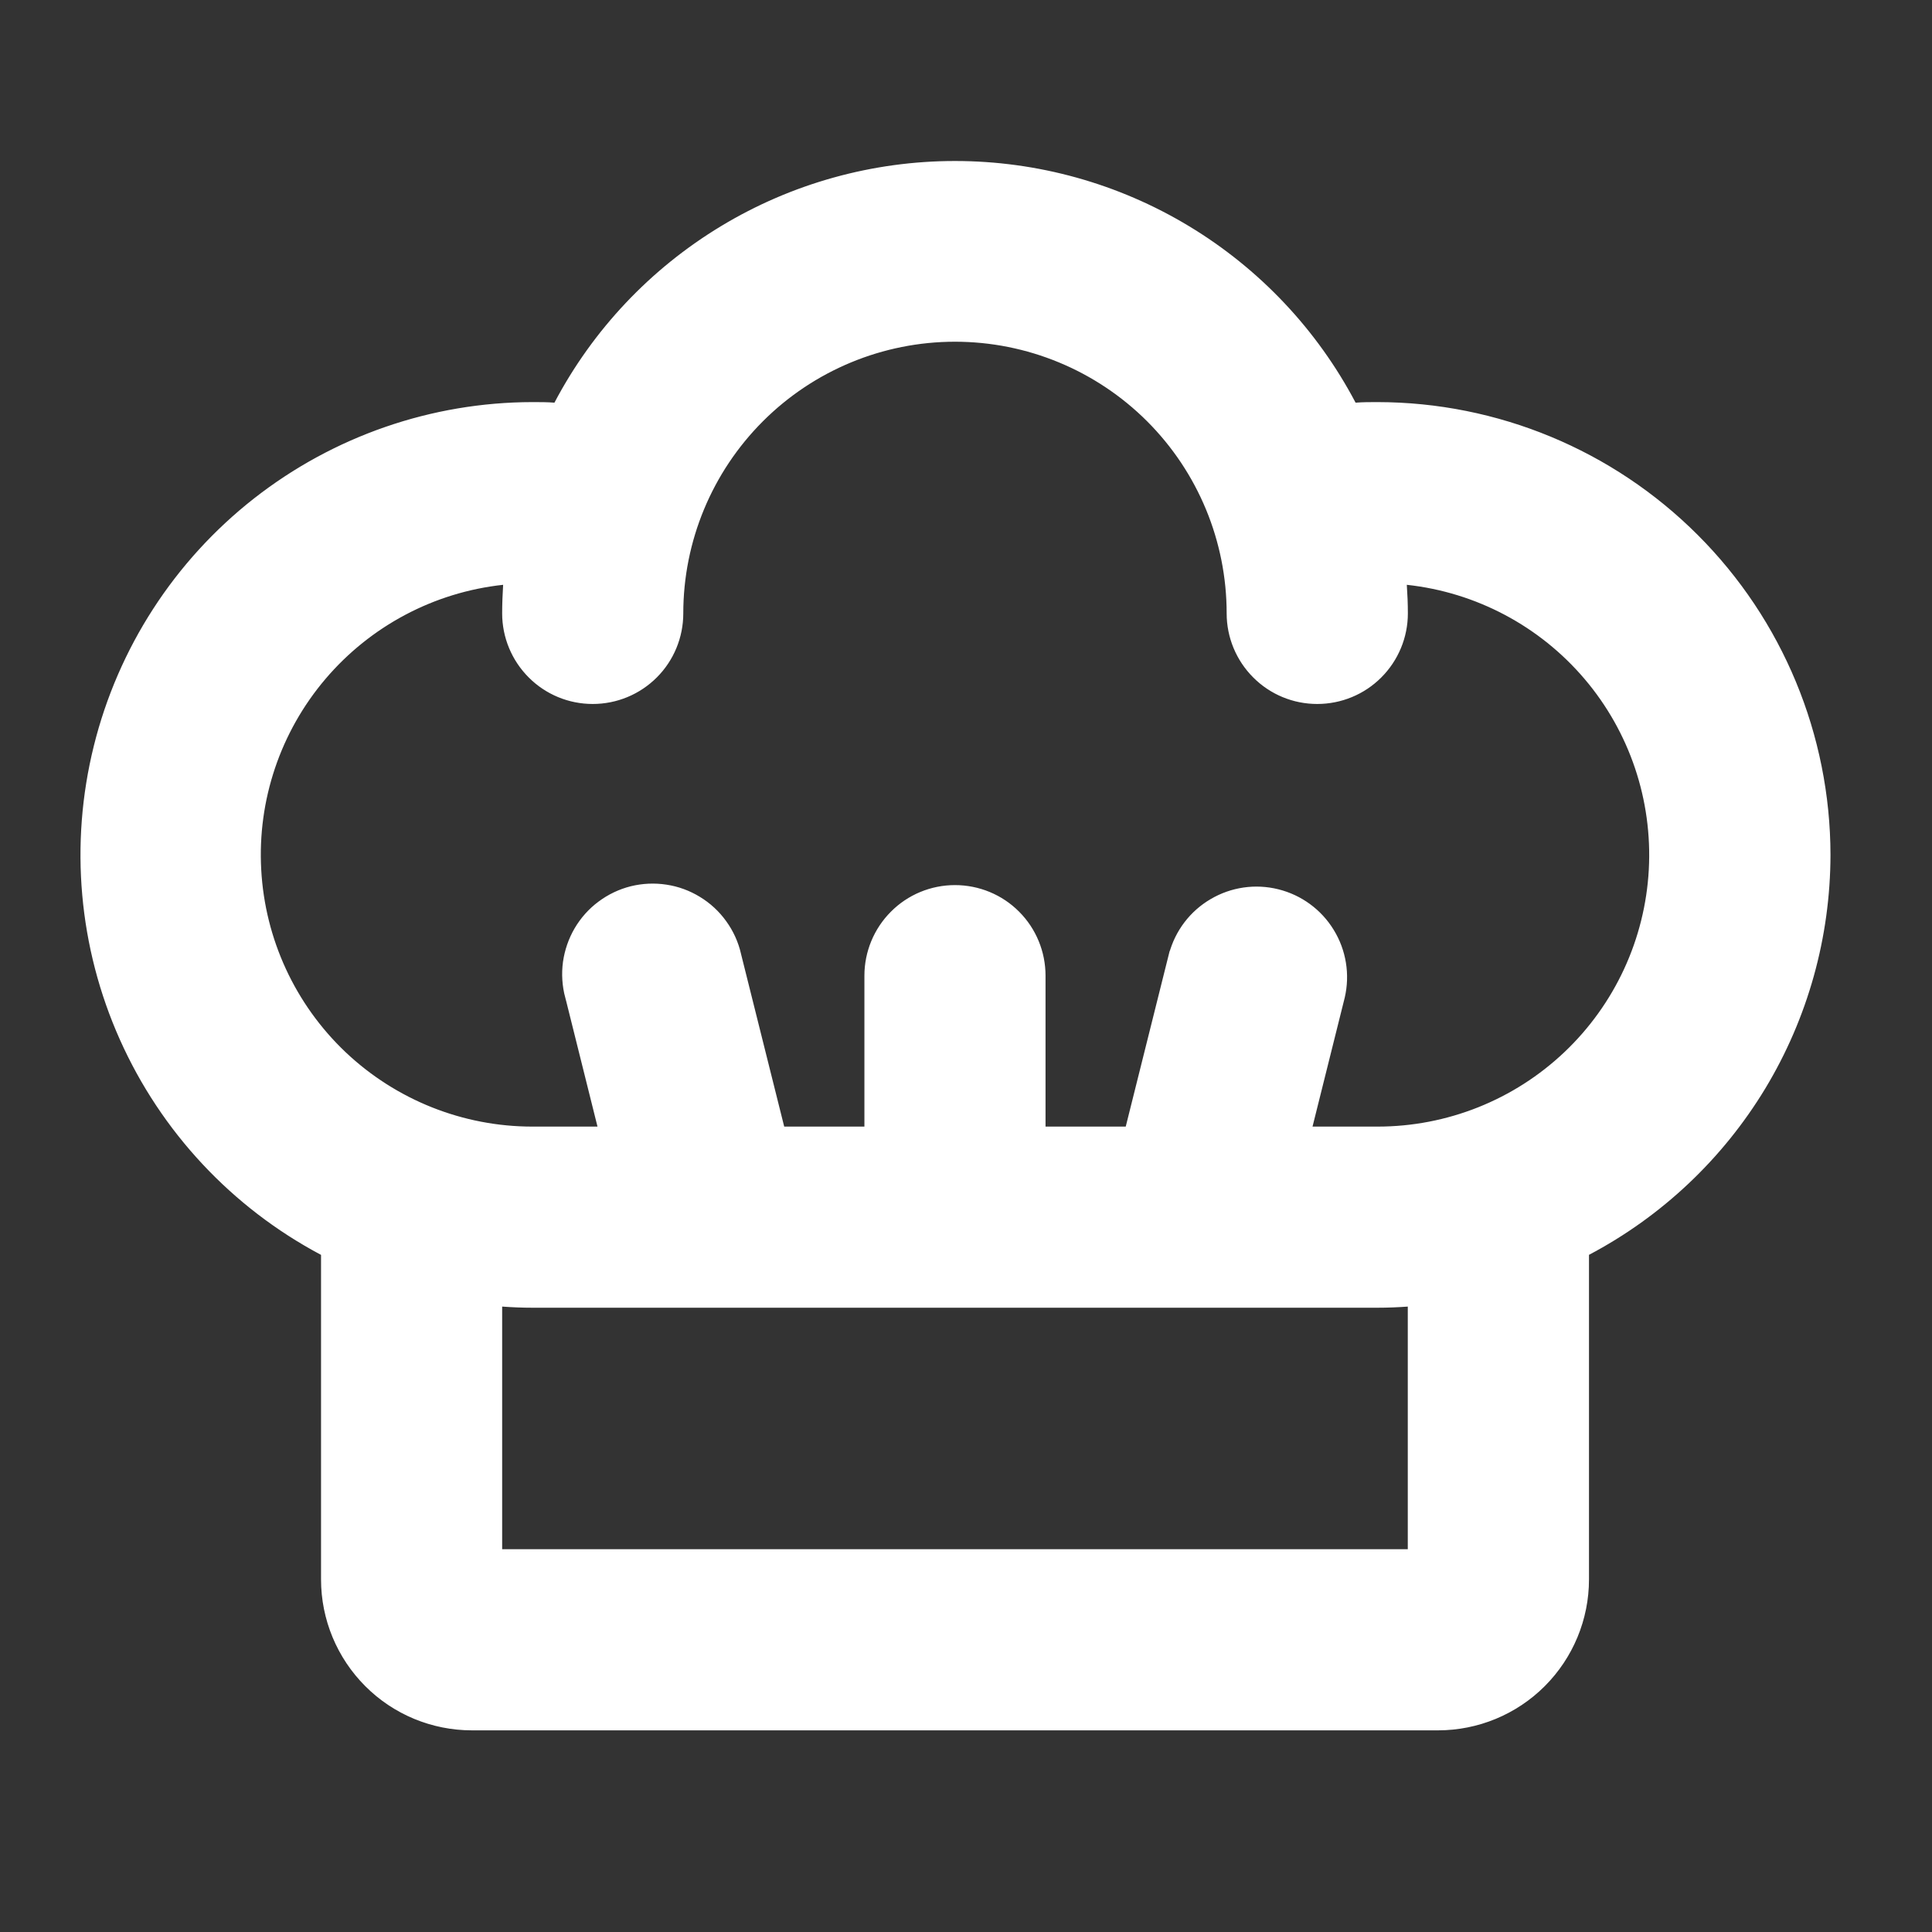 <svg width="24" height="24" viewBox="0 0 24 24" fill="none" xmlns="http://www.w3.org/2000/svg">
<rect x="0" y="0" width="24" height="24" fill="#333333" stroke="none"/>
<g id="Cooking mode">
<path id="Vector" d="M16.798 5.024L16.813 5.052L16.843 5.049C16.932 5.042 17.019 5.042 17.113 5.042C18.592 5.044 20.01 5.632 21.056 6.678C22.102 7.723 22.69 9.141 22.692 10.62C22.69 11.634 22.413 12.629 21.889 13.497C21.364 14.365 20.613 15.074 19.716 15.547L19.692 15.56V15.589V19.62C19.692 20.105 19.499 20.57 19.156 20.913C18.813 21.256 18.348 21.448 17.863 21.448H5.863C5.378 21.448 4.913 21.256 4.571 20.913C4.228 20.57 4.035 20.105 4.035 19.62V15.589V15.56L4.01 15.547C2.911 14.964 2.039 14.03 1.532 12.895C1.024 11.759 0.911 10.486 1.211 9.278C1.51 8.071 2.204 6.998 3.183 6.23C4.162 5.463 5.369 5.044 6.613 5.042C6.708 5.042 6.799 5.042 6.883 5.049L6.914 5.052L6.929 5.024C7.402 4.126 8.112 3.374 8.982 2.849C9.851 2.324 10.848 2.047 11.863 2.047C12.879 2.047 13.875 2.324 14.745 2.849C15.615 3.374 16.325 4.126 16.798 5.024ZM17.488 19.292H17.535V19.245V16.231V16.181L17.485 16.184C17.362 16.193 17.238 16.198 17.113 16.198H6.613C6.488 16.198 6.365 16.193 6.242 16.184L6.191 16.181V16.231V19.245V19.292H6.238H17.488ZM16.259 13.984L16.244 14.042H16.304H17.113C17.989 14.042 18.831 13.706 19.466 13.104C20.102 12.501 20.482 11.678 20.529 10.804C20.576 9.93 20.287 9.071 19.72 8.404C19.153 7.737 18.352 7.312 17.481 7.218L17.426 7.212L17.429 7.268C17.437 7.385 17.442 7.502 17.442 7.62C17.442 7.906 17.328 8.18 17.126 8.382C16.924 8.585 16.649 8.698 16.363 8.698C16.077 8.698 15.803 8.585 15.601 8.382C15.399 8.18 15.285 7.906 15.285 7.62C15.285 6.712 14.925 5.842 14.283 5.2C13.641 4.559 12.771 4.198 11.863 4.198C10.956 4.198 10.085 4.559 9.444 5.2C8.802 5.842 8.441 6.712 8.441 7.62C8.441 7.906 8.328 8.18 8.126 8.382C7.923 8.585 7.649 8.698 7.363 8.698C7.077 8.698 6.803 8.585 6.601 8.382C6.399 8.18 6.285 7.906 6.285 7.62C6.285 7.502 6.29 7.385 6.297 7.268L6.301 7.212L6.245 7.218C5.375 7.312 4.574 7.737 4.007 8.404C3.44 9.071 3.15 9.93 3.198 10.804C3.245 11.678 3.625 12.501 4.26 13.104C4.896 13.706 5.738 14.042 6.613 14.042H6.613H7.422H7.482L7.468 13.984L7.068 12.381L7.067 12.381C7.03 12.242 7.021 12.098 7.04 11.956C7.06 11.815 7.107 11.678 7.179 11.555C7.252 11.431 7.348 11.323 7.463 11.238C7.578 11.152 7.708 11.09 7.847 11.055C7.986 11.021 8.13 11.014 8.272 11.036C8.413 11.057 8.549 11.107 8.671 11.182C8.793 11.256 8.899 11.354 8.983 11.471C9.067 11.587 9.127 11.718 9.159 11.858L9.159 11.859L9.696 14.006L9.705 14.042H9.742H10.738H10.785V13.995V12.12C10.785 11.834 10.899 11.56 11.101 11.358C11.303 11.155 11.577 11.042 11.863 11.042C12.149 11.042 12.424 11.155 12.626 11.358C12.828 11.56 12.941 11.834 12.941 12.12V13.995V14.042H12.988H13.985H14.021L14.03 14.006L14.567 11.859C14.567 11.859 14.567 11.859 14.568 11.859C14.641 11.586 14.818 11.353 15.062 11.21C15.306 11.066 15.596 11.024 15.87 11.093C16.144 11.161 16.381 11.335 16.528 11.576C16.676 11.817 16.723 12.107 16.659 12.382C16.659 12.382 16.659 12.382 16.659 12.382L16.259 13.984Z" fill="white" stroke="white" stroke-width="0.094"/>
</g>
</svg>
